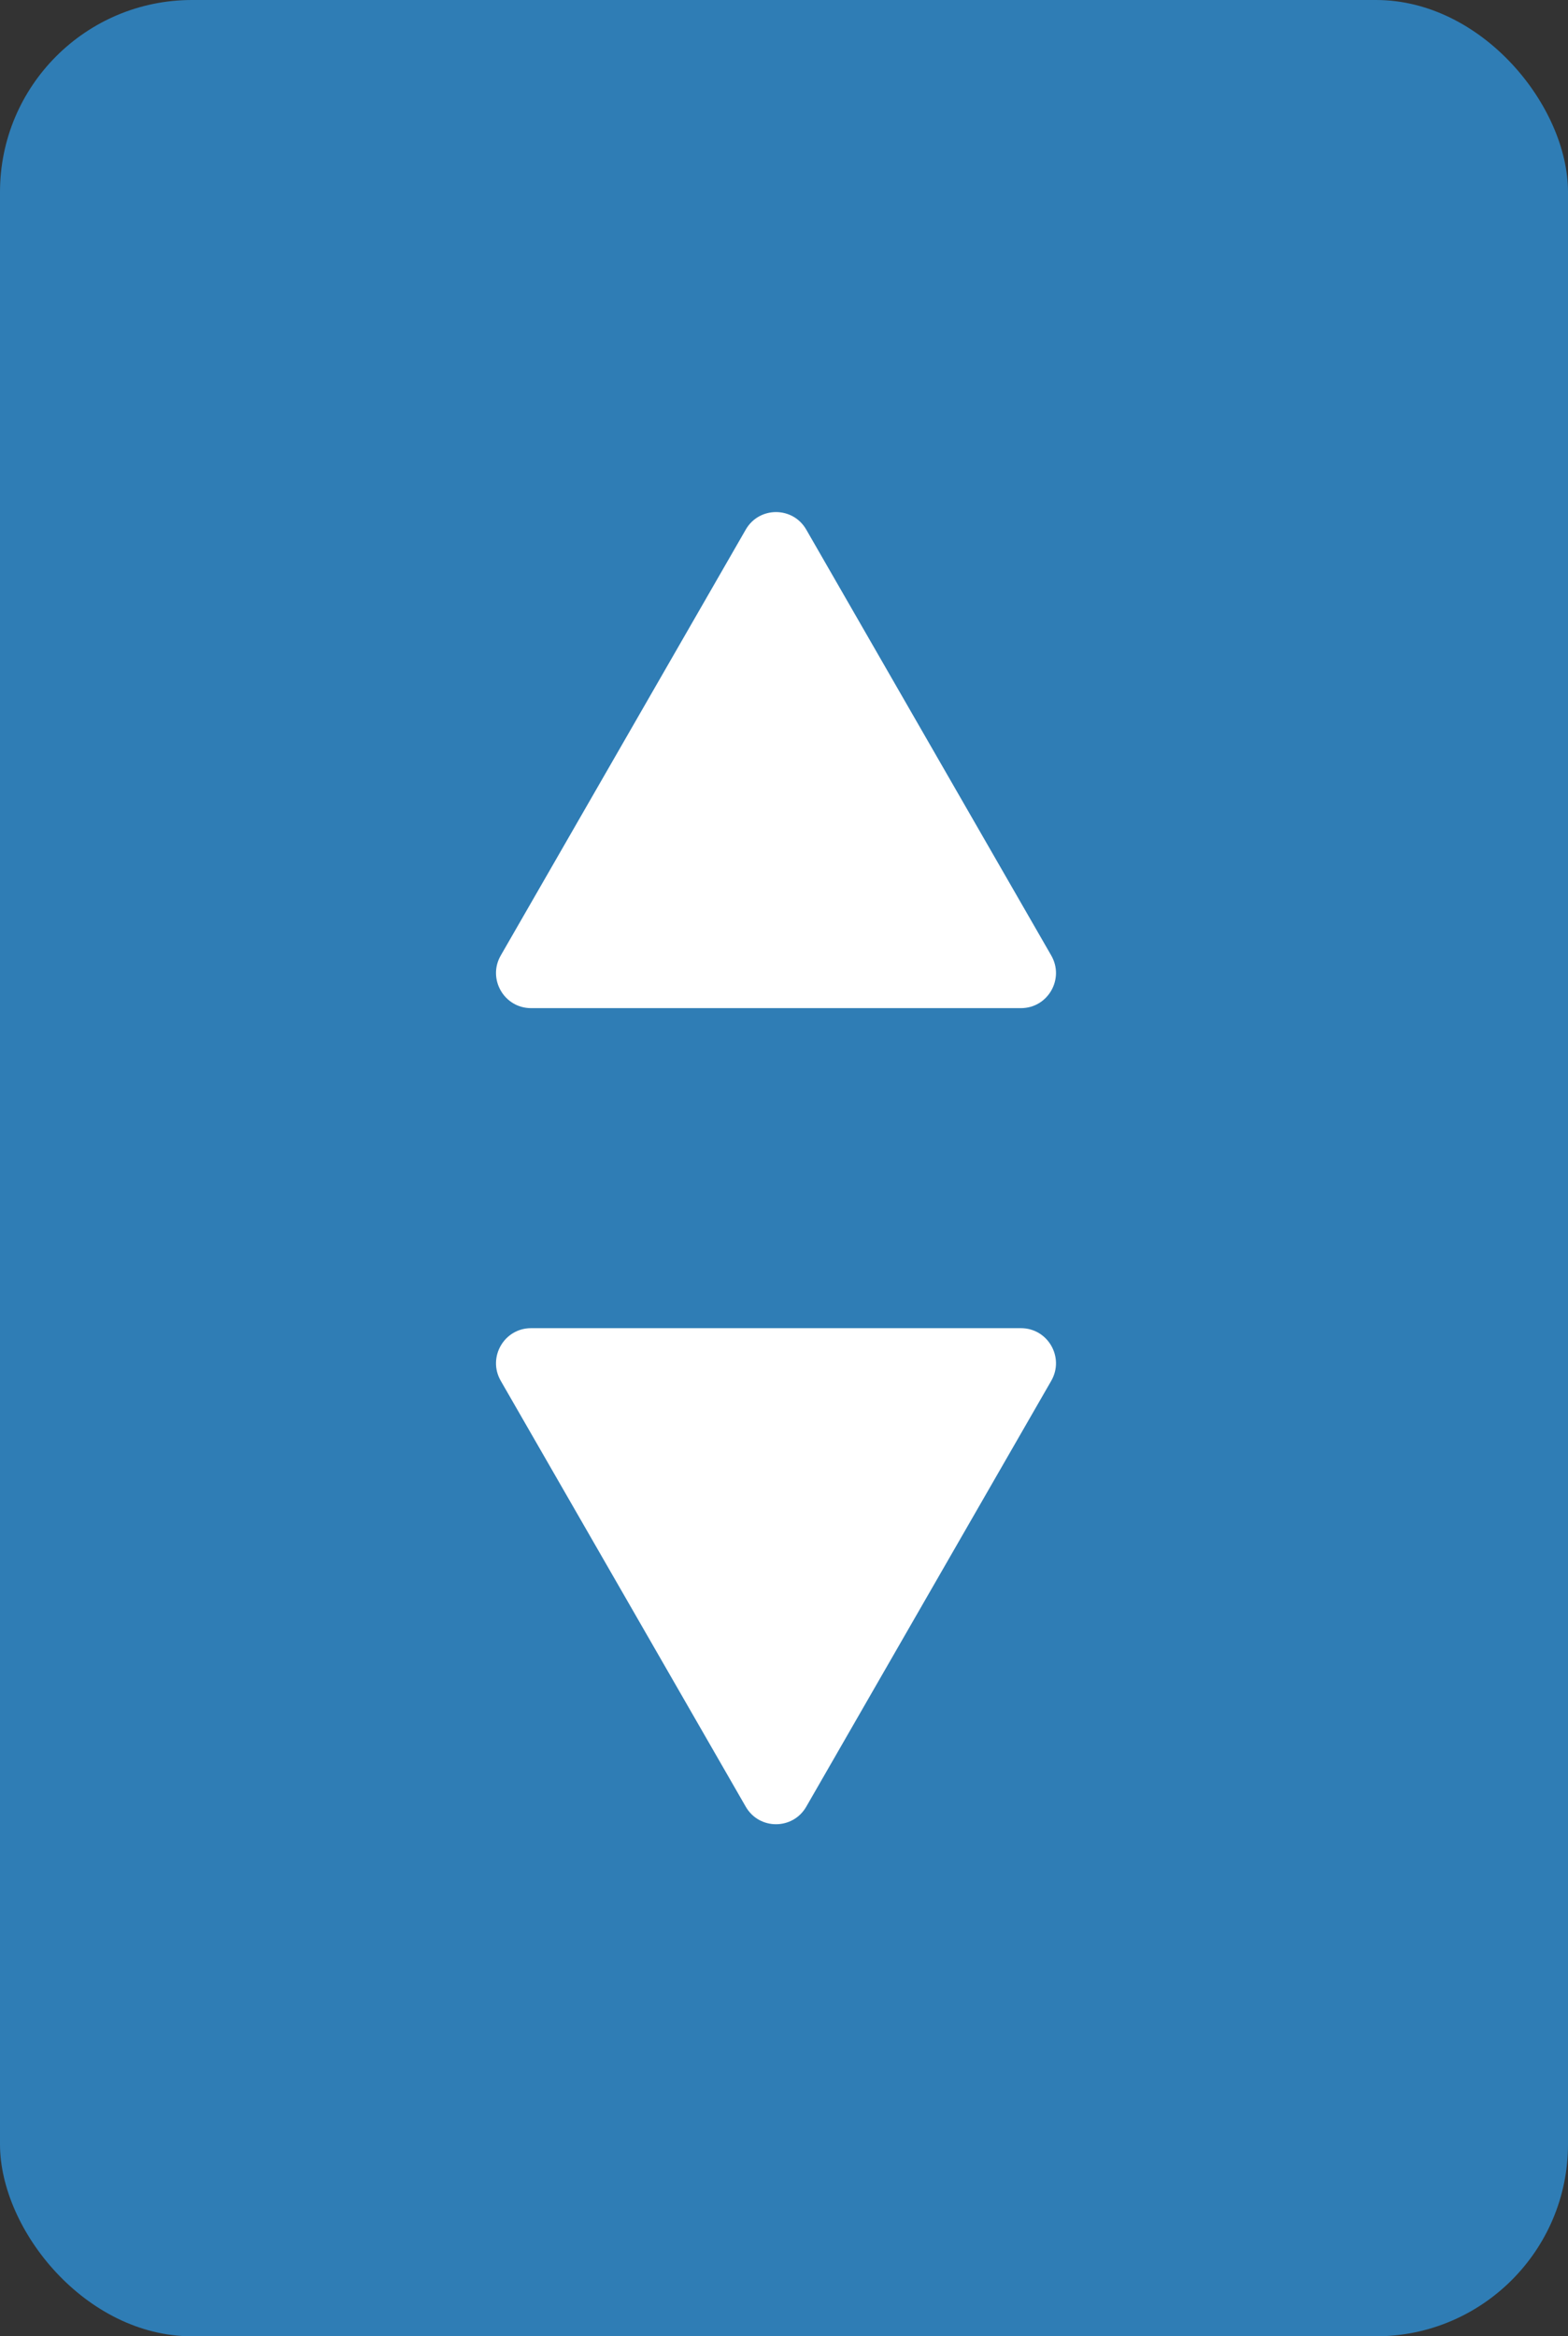 <?xml version="1.0" encoding="UTF-8"?> <svg xmlns="http://www.w3.org/2000/svg" width="98" height="146" viewBox="0 0 98 146" fill="none"><rect x="0" y="0" width="98" height="146" fill="#333333" stroke="none"/><rect width="98" height="146" rx="12" fill="#2F7DB5"></rect><path fill-rule="evenodd" clip-rule="evenodd" d="M48.5 63H63.81C65.493 63 66.545 61.173 65.704 59.712L58.047 46.404L50.391 33.096C49.55 31.635 47.45 31.635 46.609 33.096L38.953 46.404L31.296 59.712C30.455 61.173 31.507 63 33.19 63H48.5Z" fill="white"></path><path fill-rule="evenodd" clip-rule="evenodd" d="M48.5 83L33.19 83C31.507 83 30.455 84.826 31.296 86.288L38.953 99.596L46.609 112.904C47.45 114.365 49.55 114.365 50.391 112.904L58.047 99.596L65.704 86.288C66.545 84.826 65.493 83 63.81 83L48.5 83Z" fill="white"></path></svg> 